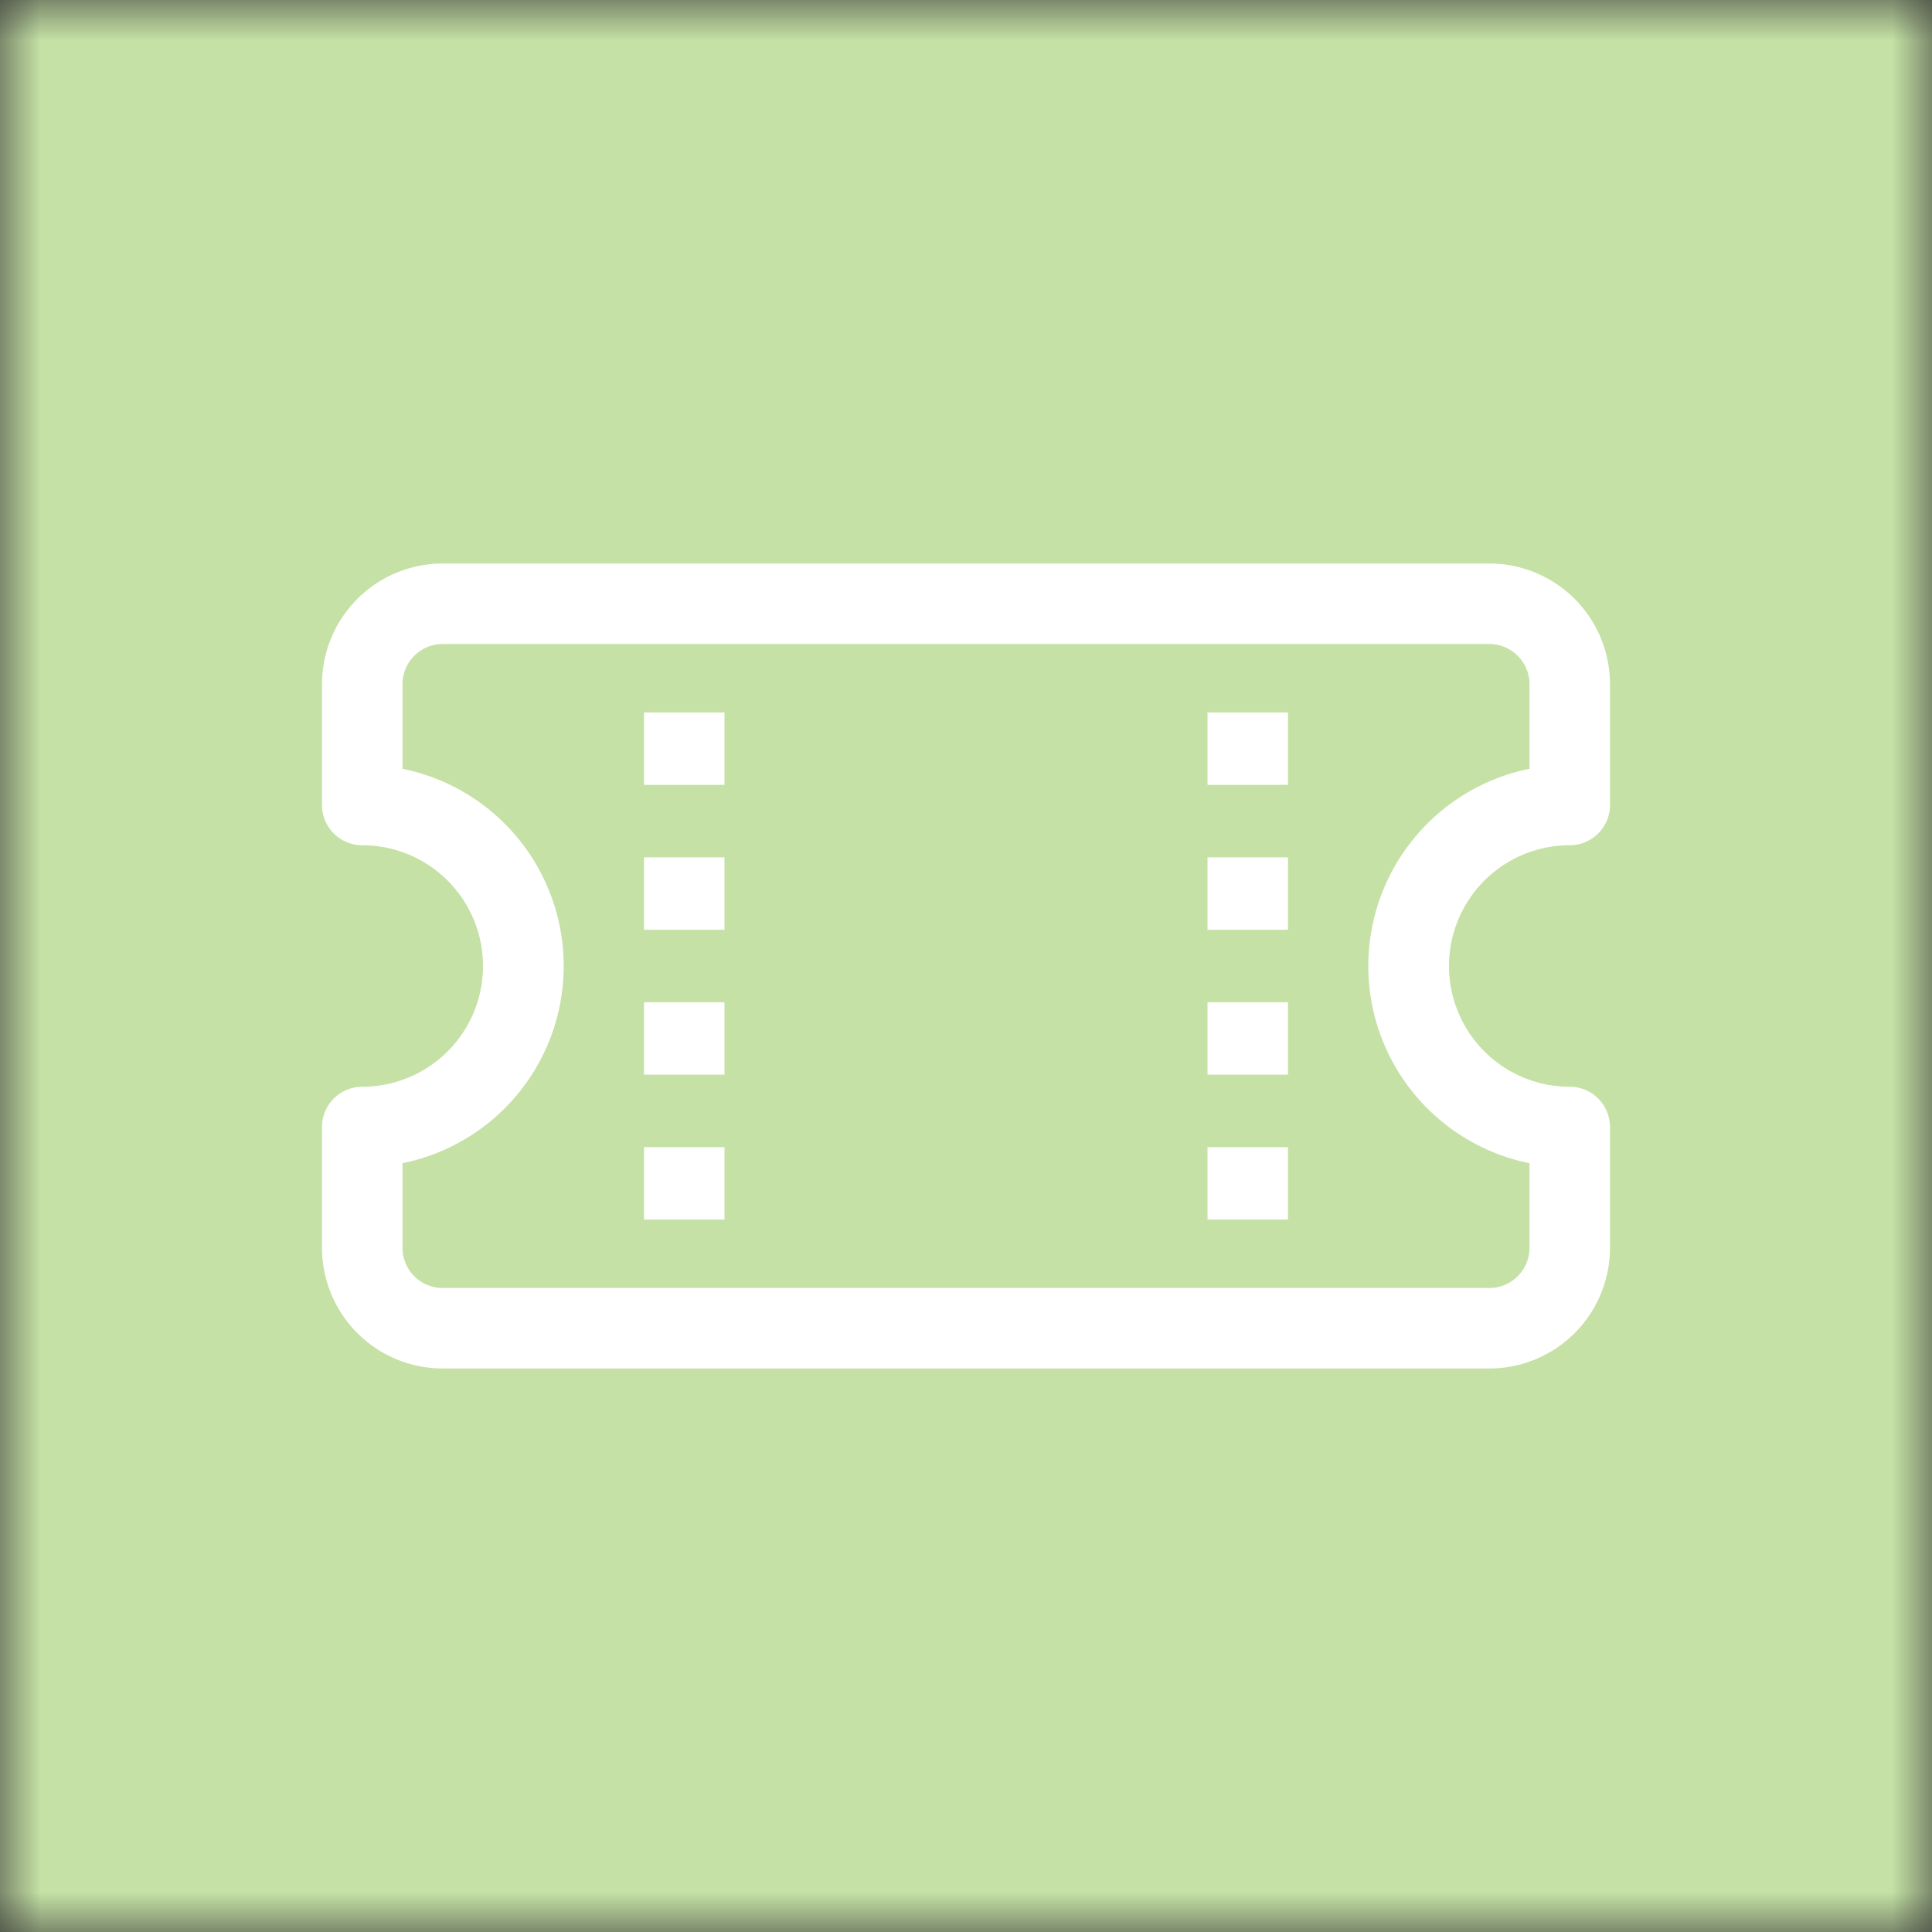 <svg xmlns="http://www.w3.org/2000/svg" viewBox="0 0 24 24" fill="none" shape-rendering="auto"><rect x="0" y="0" width="24" height="24" fill="#333333" stroke="none"/><mask id="viewboxMask"><rect width="24" height="24" rx="0" ry="0" x="0" y="0" fill="#fff" /></mask><g mask="url(#viewboxMask)"><rect fill="#c5e1a5" width="24" height="24" x="0" y="0" /><g transform="translate(4 4)"><g fill="#fff"><path d="M4 4.85v.9h1v-.9H4Zm7 0v.9h1v-.9h-1Zm-7 1.8v.9h1v-.9H4Zm7 0v.9h1v-.9h-1Zm-7 1.8v.9h1v-.9H4Zm7 0v.9h1v-.9h-1Zm-7 1.8v.9h1v-.9H4Zm7 0v.9h1v-.9h-1Z"/><path d="M1.5 3A1.5 1.5 0 0 0 0 4.5V6a.5.5 0 0 0 .5.5 1.5 1.5 0 0 1 0 3 .5.5 0 0 0-.5.5v1.5A1.5 1.5 0 0 0 1.5 13h13a1.5 1.5 0 0 0 1.5-1.5V10a.5.5 0 0 0-.5-.5 1.5 1.5 0 0 1 0-3A.5.5 0 0 0 16 6V4.5A1.5 1.5 0 0 0 14.5 3h-13ZM1 4.5a.5.5 0 0 1 .5-.5h13a.5.5 0 0 1 .5.5v1.05a2.5 2.5 0 0 0 0 4.9v1.05a.5.5 0 0 1-.5.5h-13a.5.5 0 0 1-.5-.5v-1.05a2.5 2.5 0 0 0 0-4.9V4.5Z"/></g></g></g></svg>